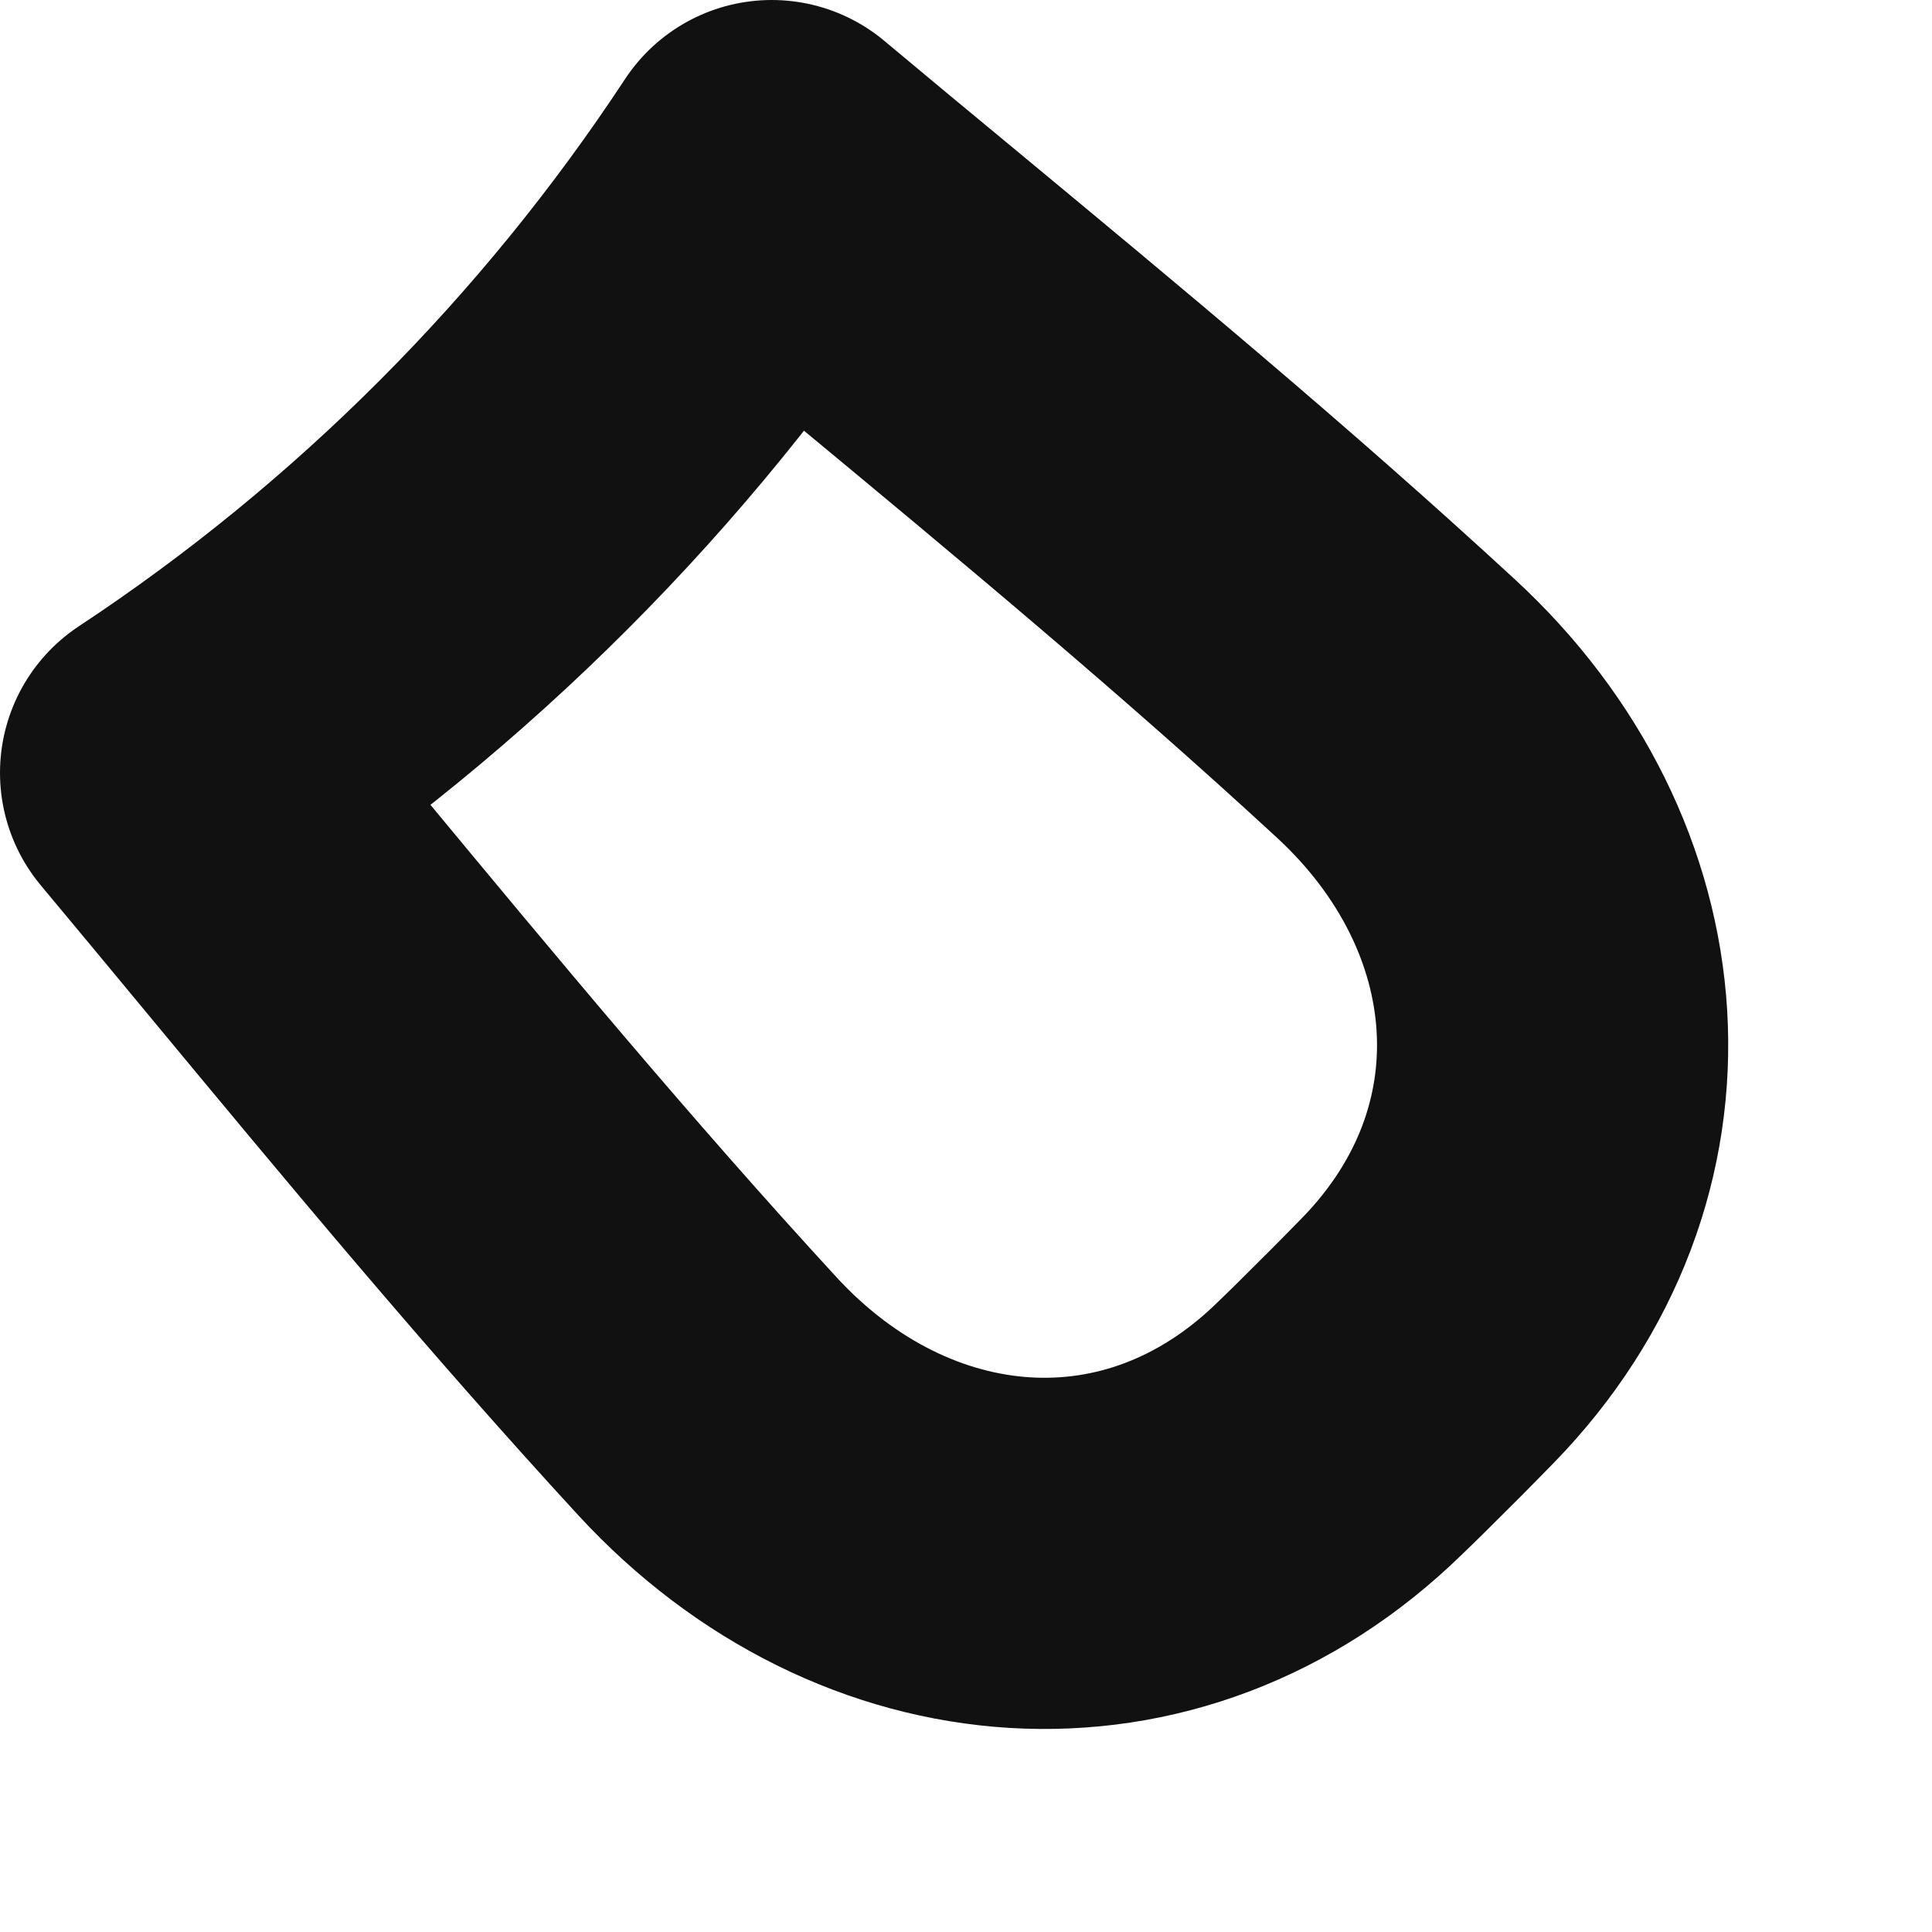 <svg xmlns="http://www.w3.org/2000/svg" width="9" height="9" viewBox="0 0 9 9" fill="none"><path d="M0.818 3.6C0.986 3.801 1.152 4.002 1.318 4.202C1.963 4.98 2.599 5.747 3.296 6.505C4.119 7.398 5.372 7.503 6.241 6.654C6.308 6.59 6.376 6.522 6.447 6.451C6.519 6.38 6.586 6.311 6.651 6.245C7.499 5.375 7.395 4.122 6.501 3.299C5.744 2.601 4.977 1.965 4.199 1.32C3.998 1.154 3.797 0.987 3.595 0.818C2.868 1.923 1.922 2.871 0.818 3.6Z" stroke="#111111" stroke-width="1.636" stroke-linejoin="round"></path></svg>